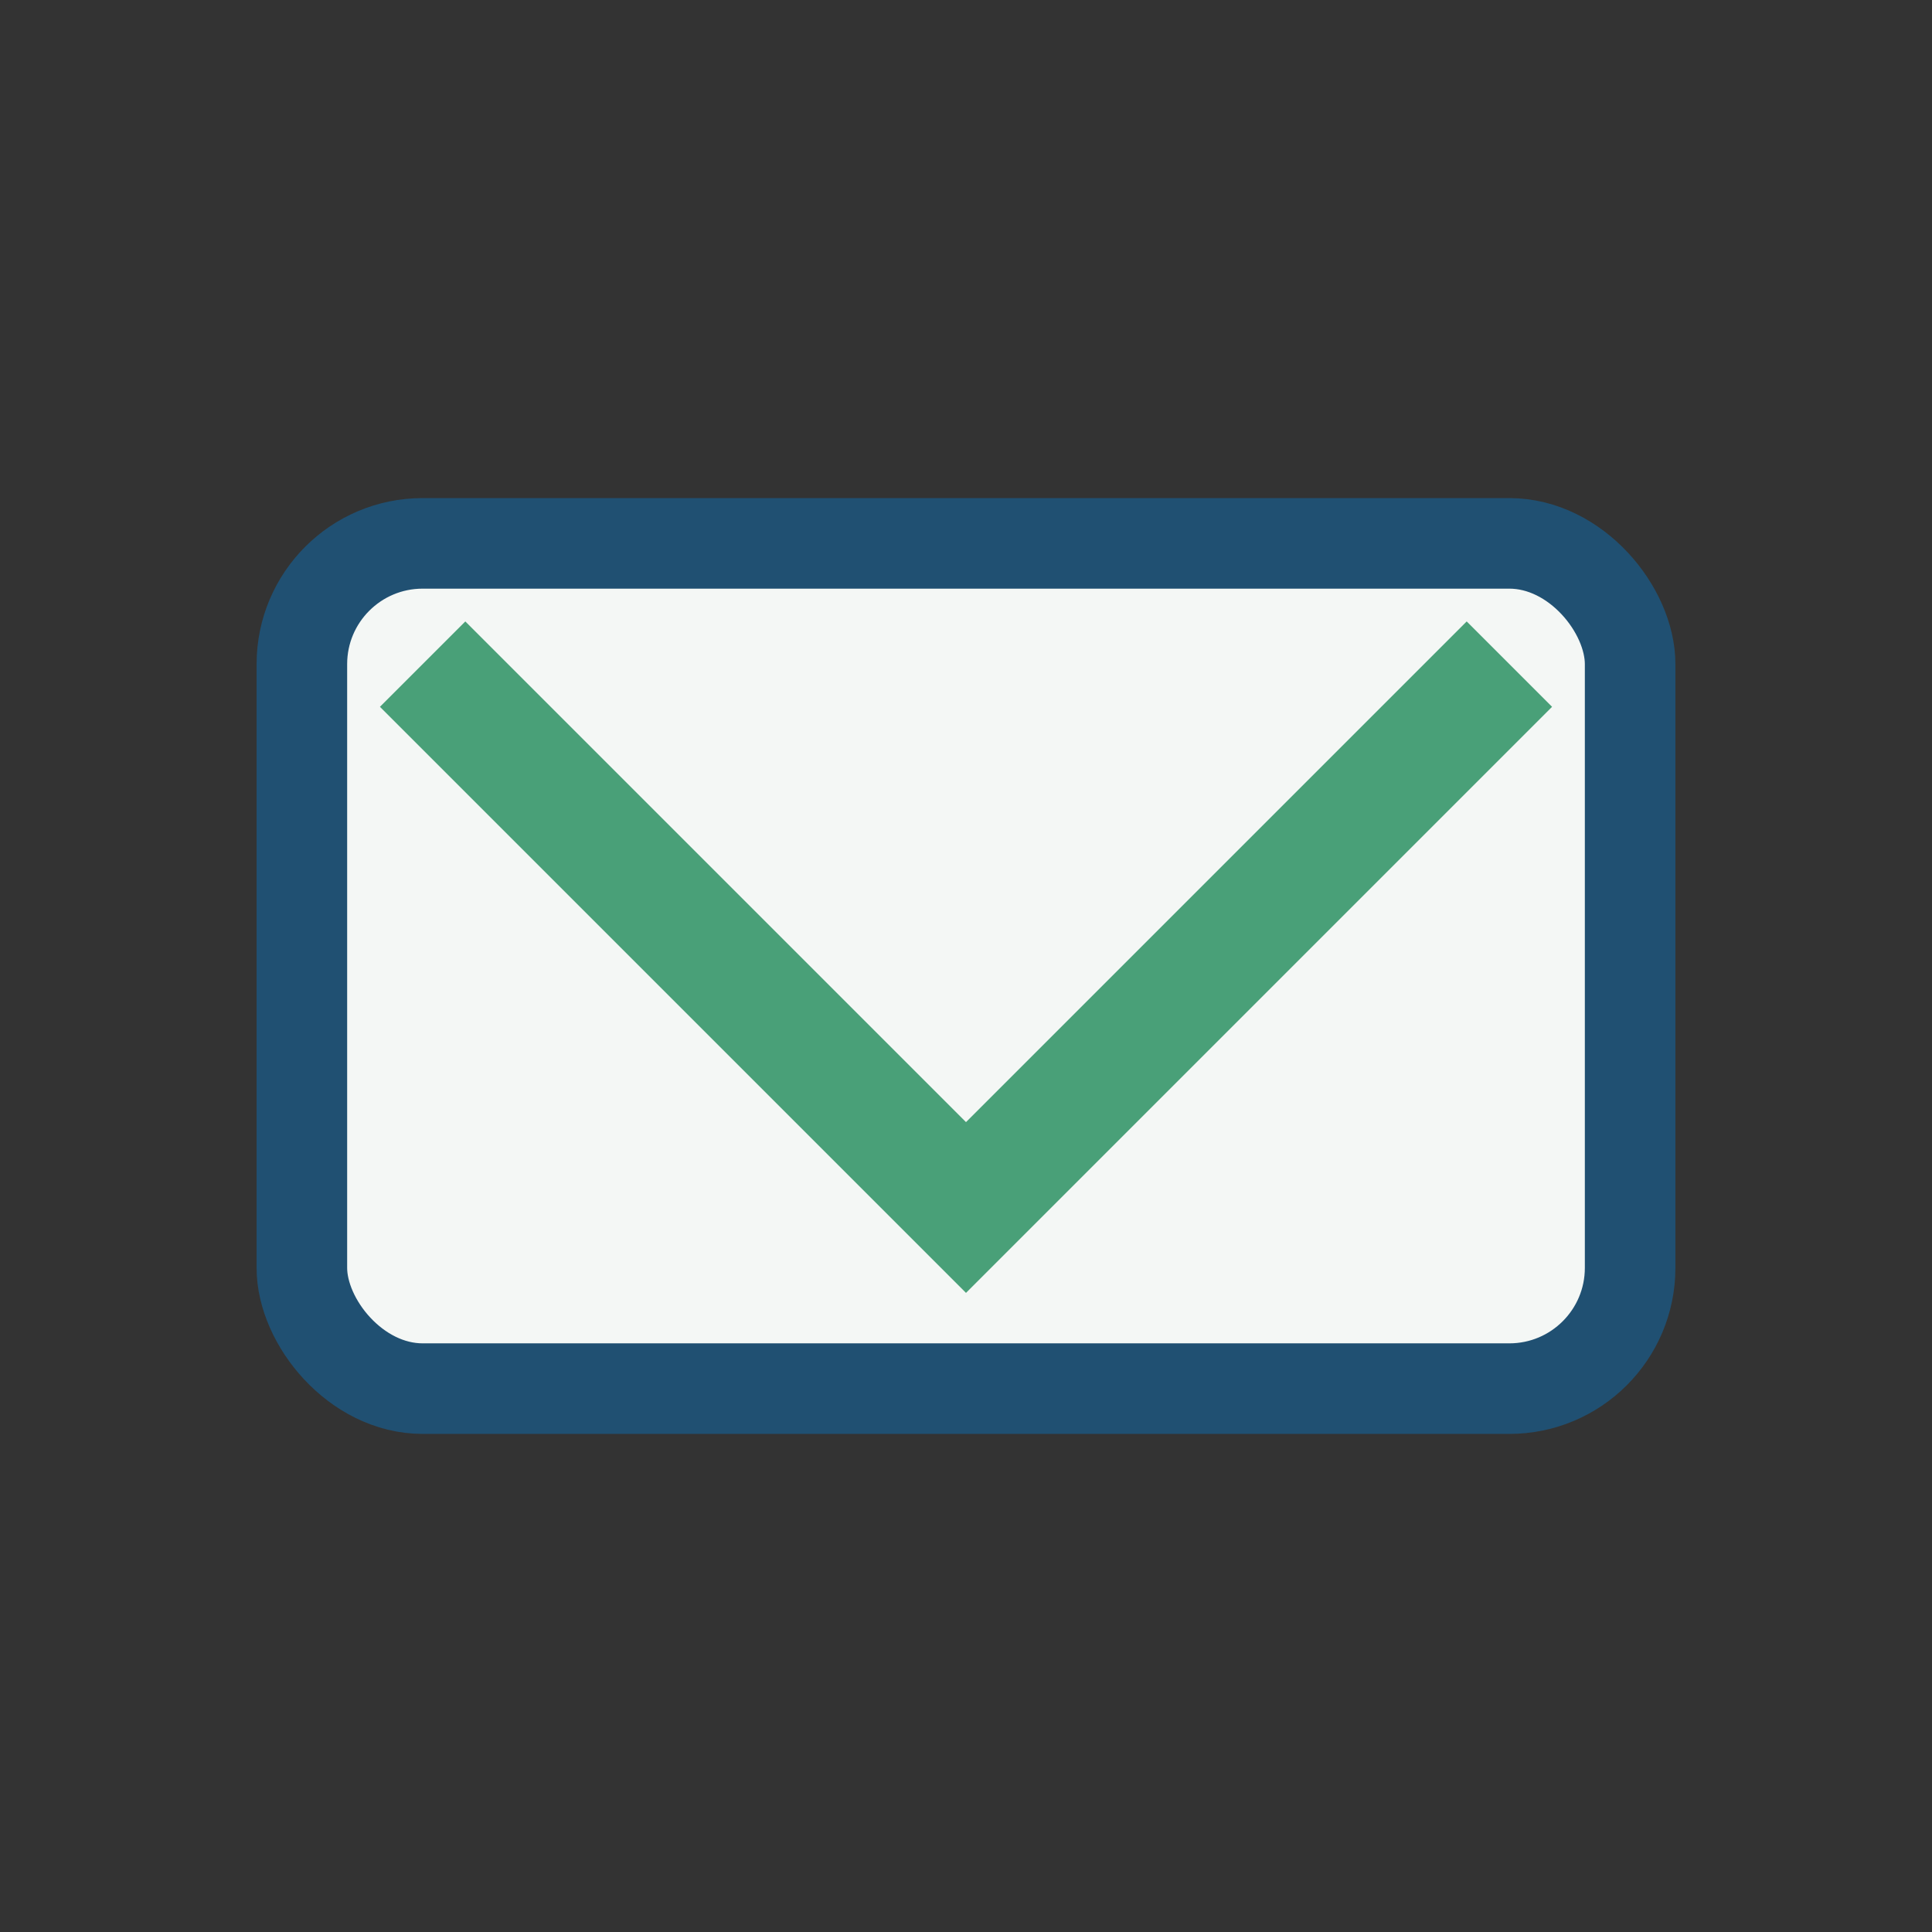 <?xml version="1.0" encoding="UTF-8"?>
<svg xmlns="http://www.w3.org/2000/svg" width="32" height="32" viewBox="0 0 32 32"><rect x="0" y="0" width="32" height="32" fill="#333333" stroke="none"/><rect x="5" y="9" width="22" height="14" rx="2" fill="#F4F7F5" stroke="#205072" stroke-width="1.5"/><polyline points="7,11 16,20 25,11" fill="none" stroke="#49A078" stroke-width="2"/></svg>